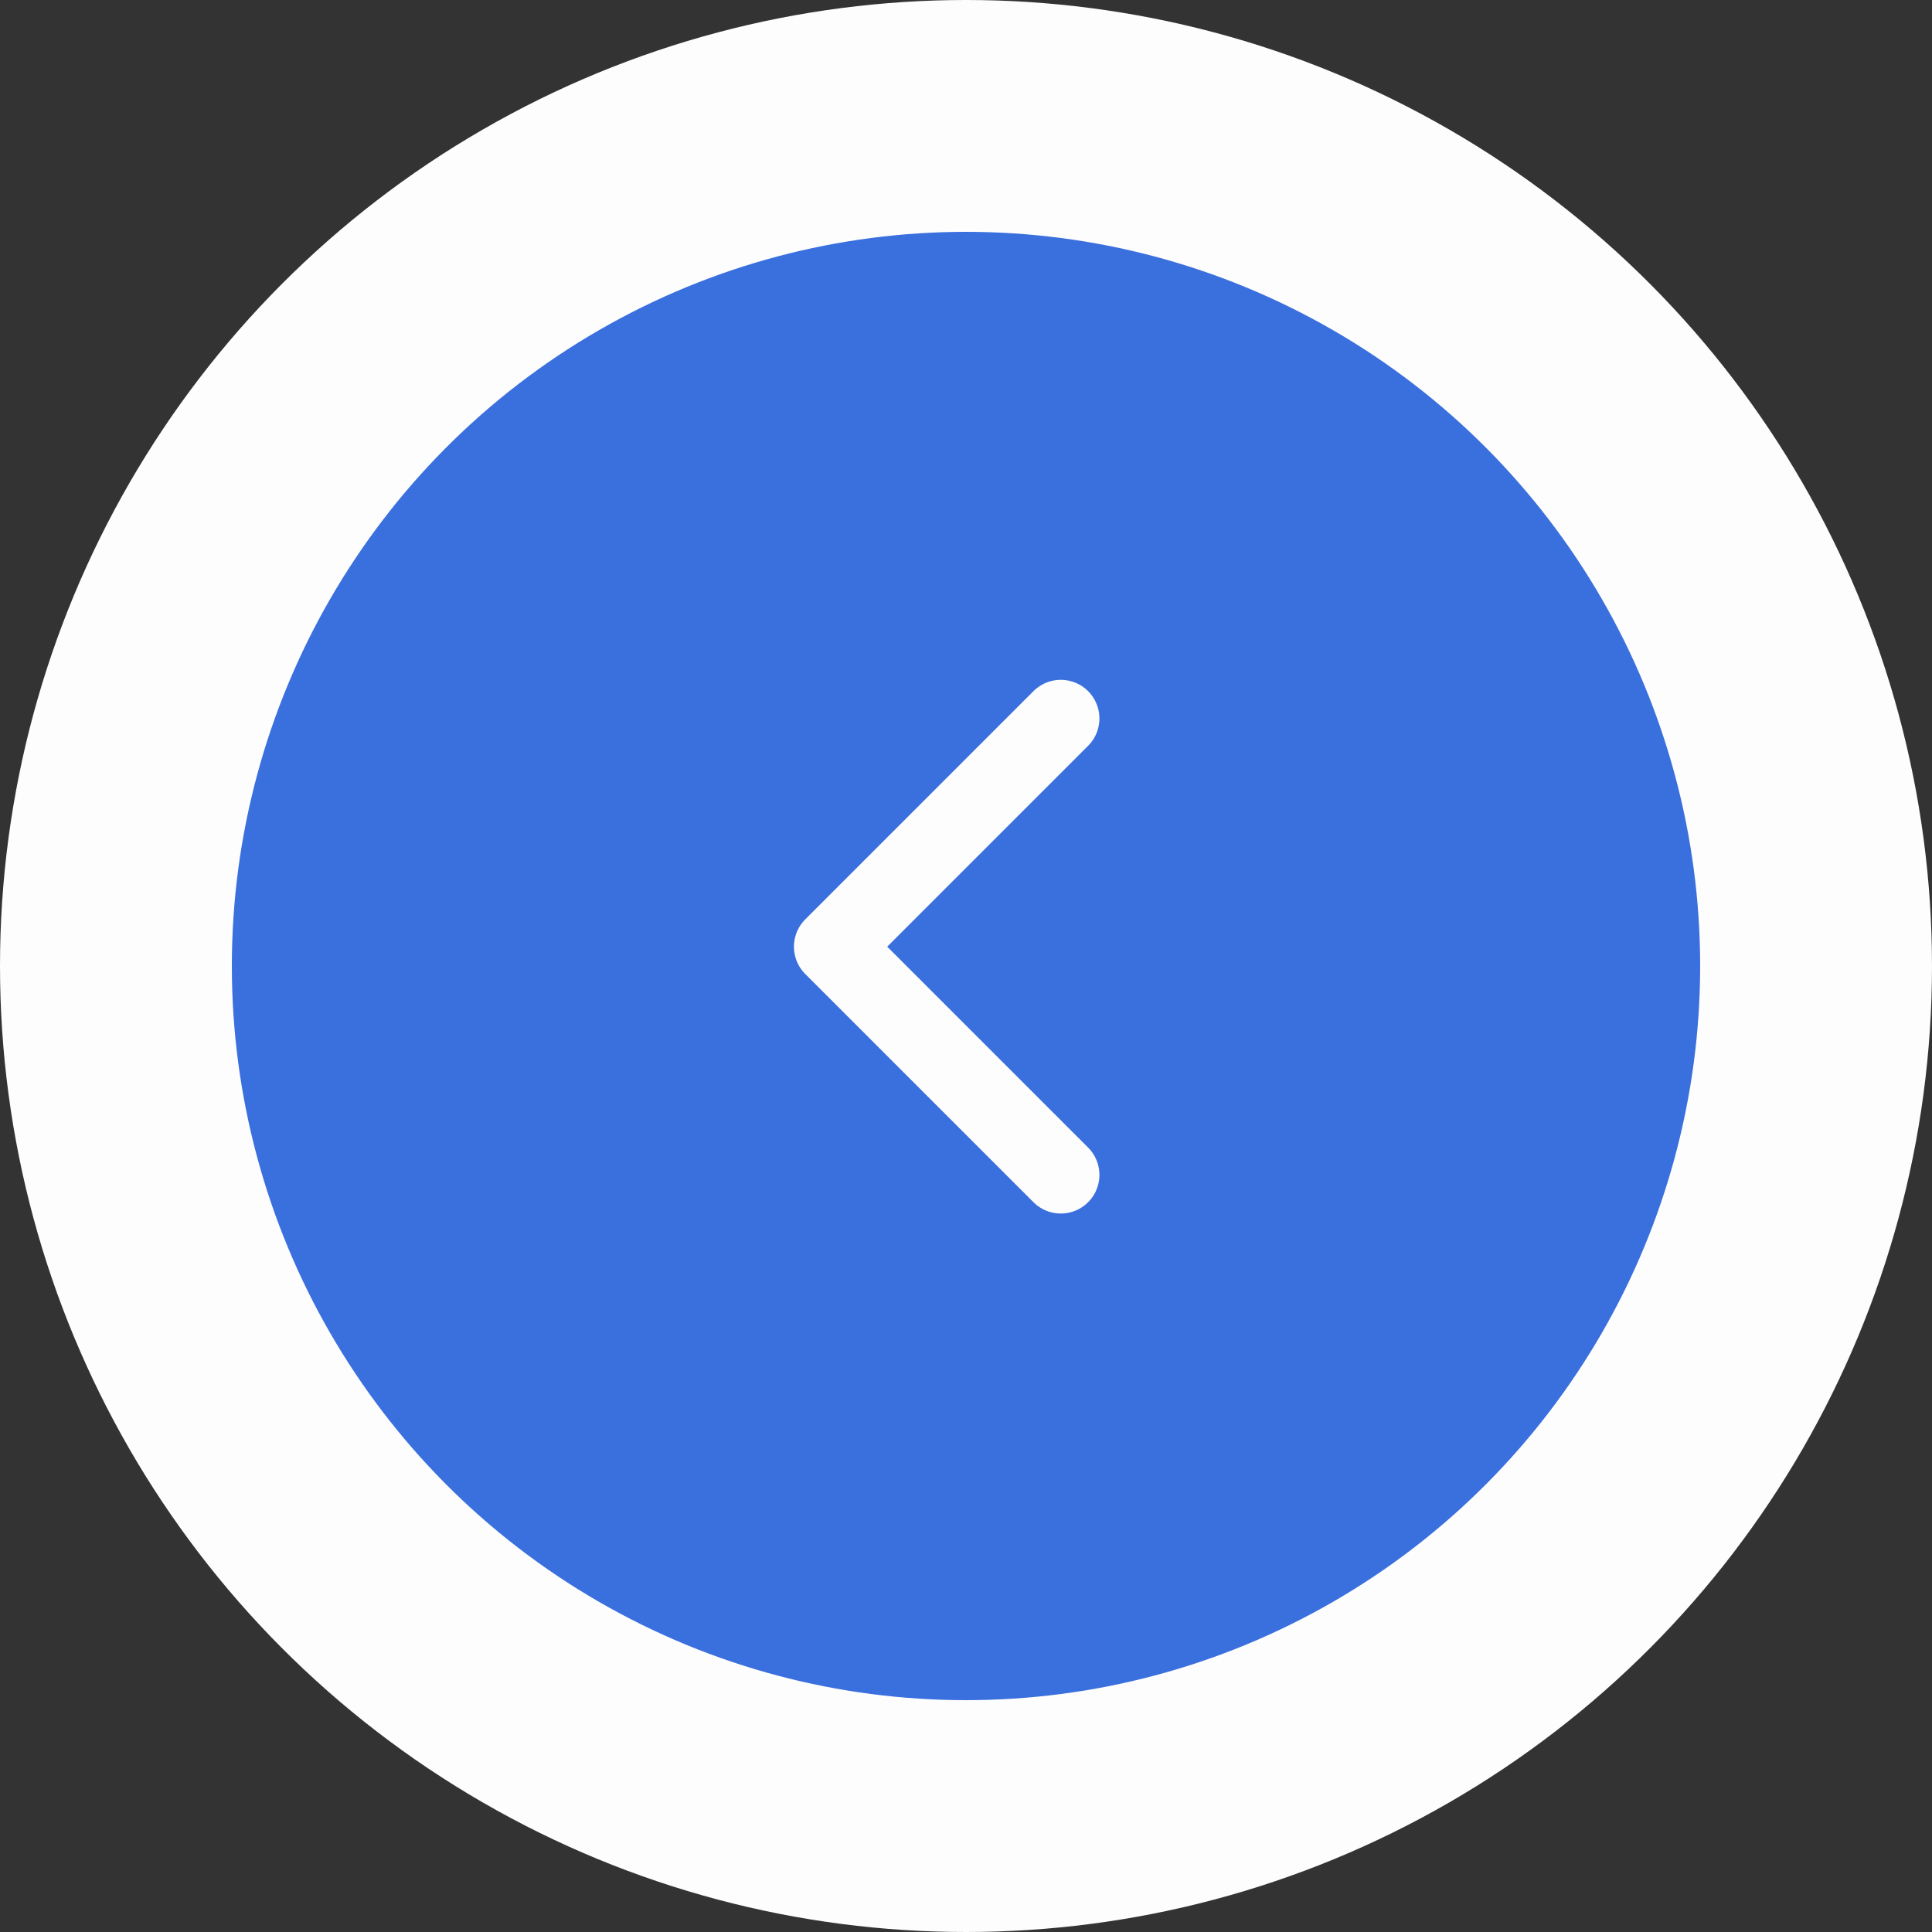 <svg xmlns="http://www.w3.org/2000/svg" fill="none" viewBox="0 0 50 50"><rect x="0" y="0" width="50" height="50" fill="#333333" stroke="none"/><circle cx="25" cy="25" r="22" fill="#3A6FDE" stroke="#FDFDFD" stroke-width="6"/><path stroke="#FDFDFD" stroke-linecap="round" stroke-linejoin="round" stroke-width="2" d="M27.453 18.594L21.547 24.5l5.906 5.906"/></svg>